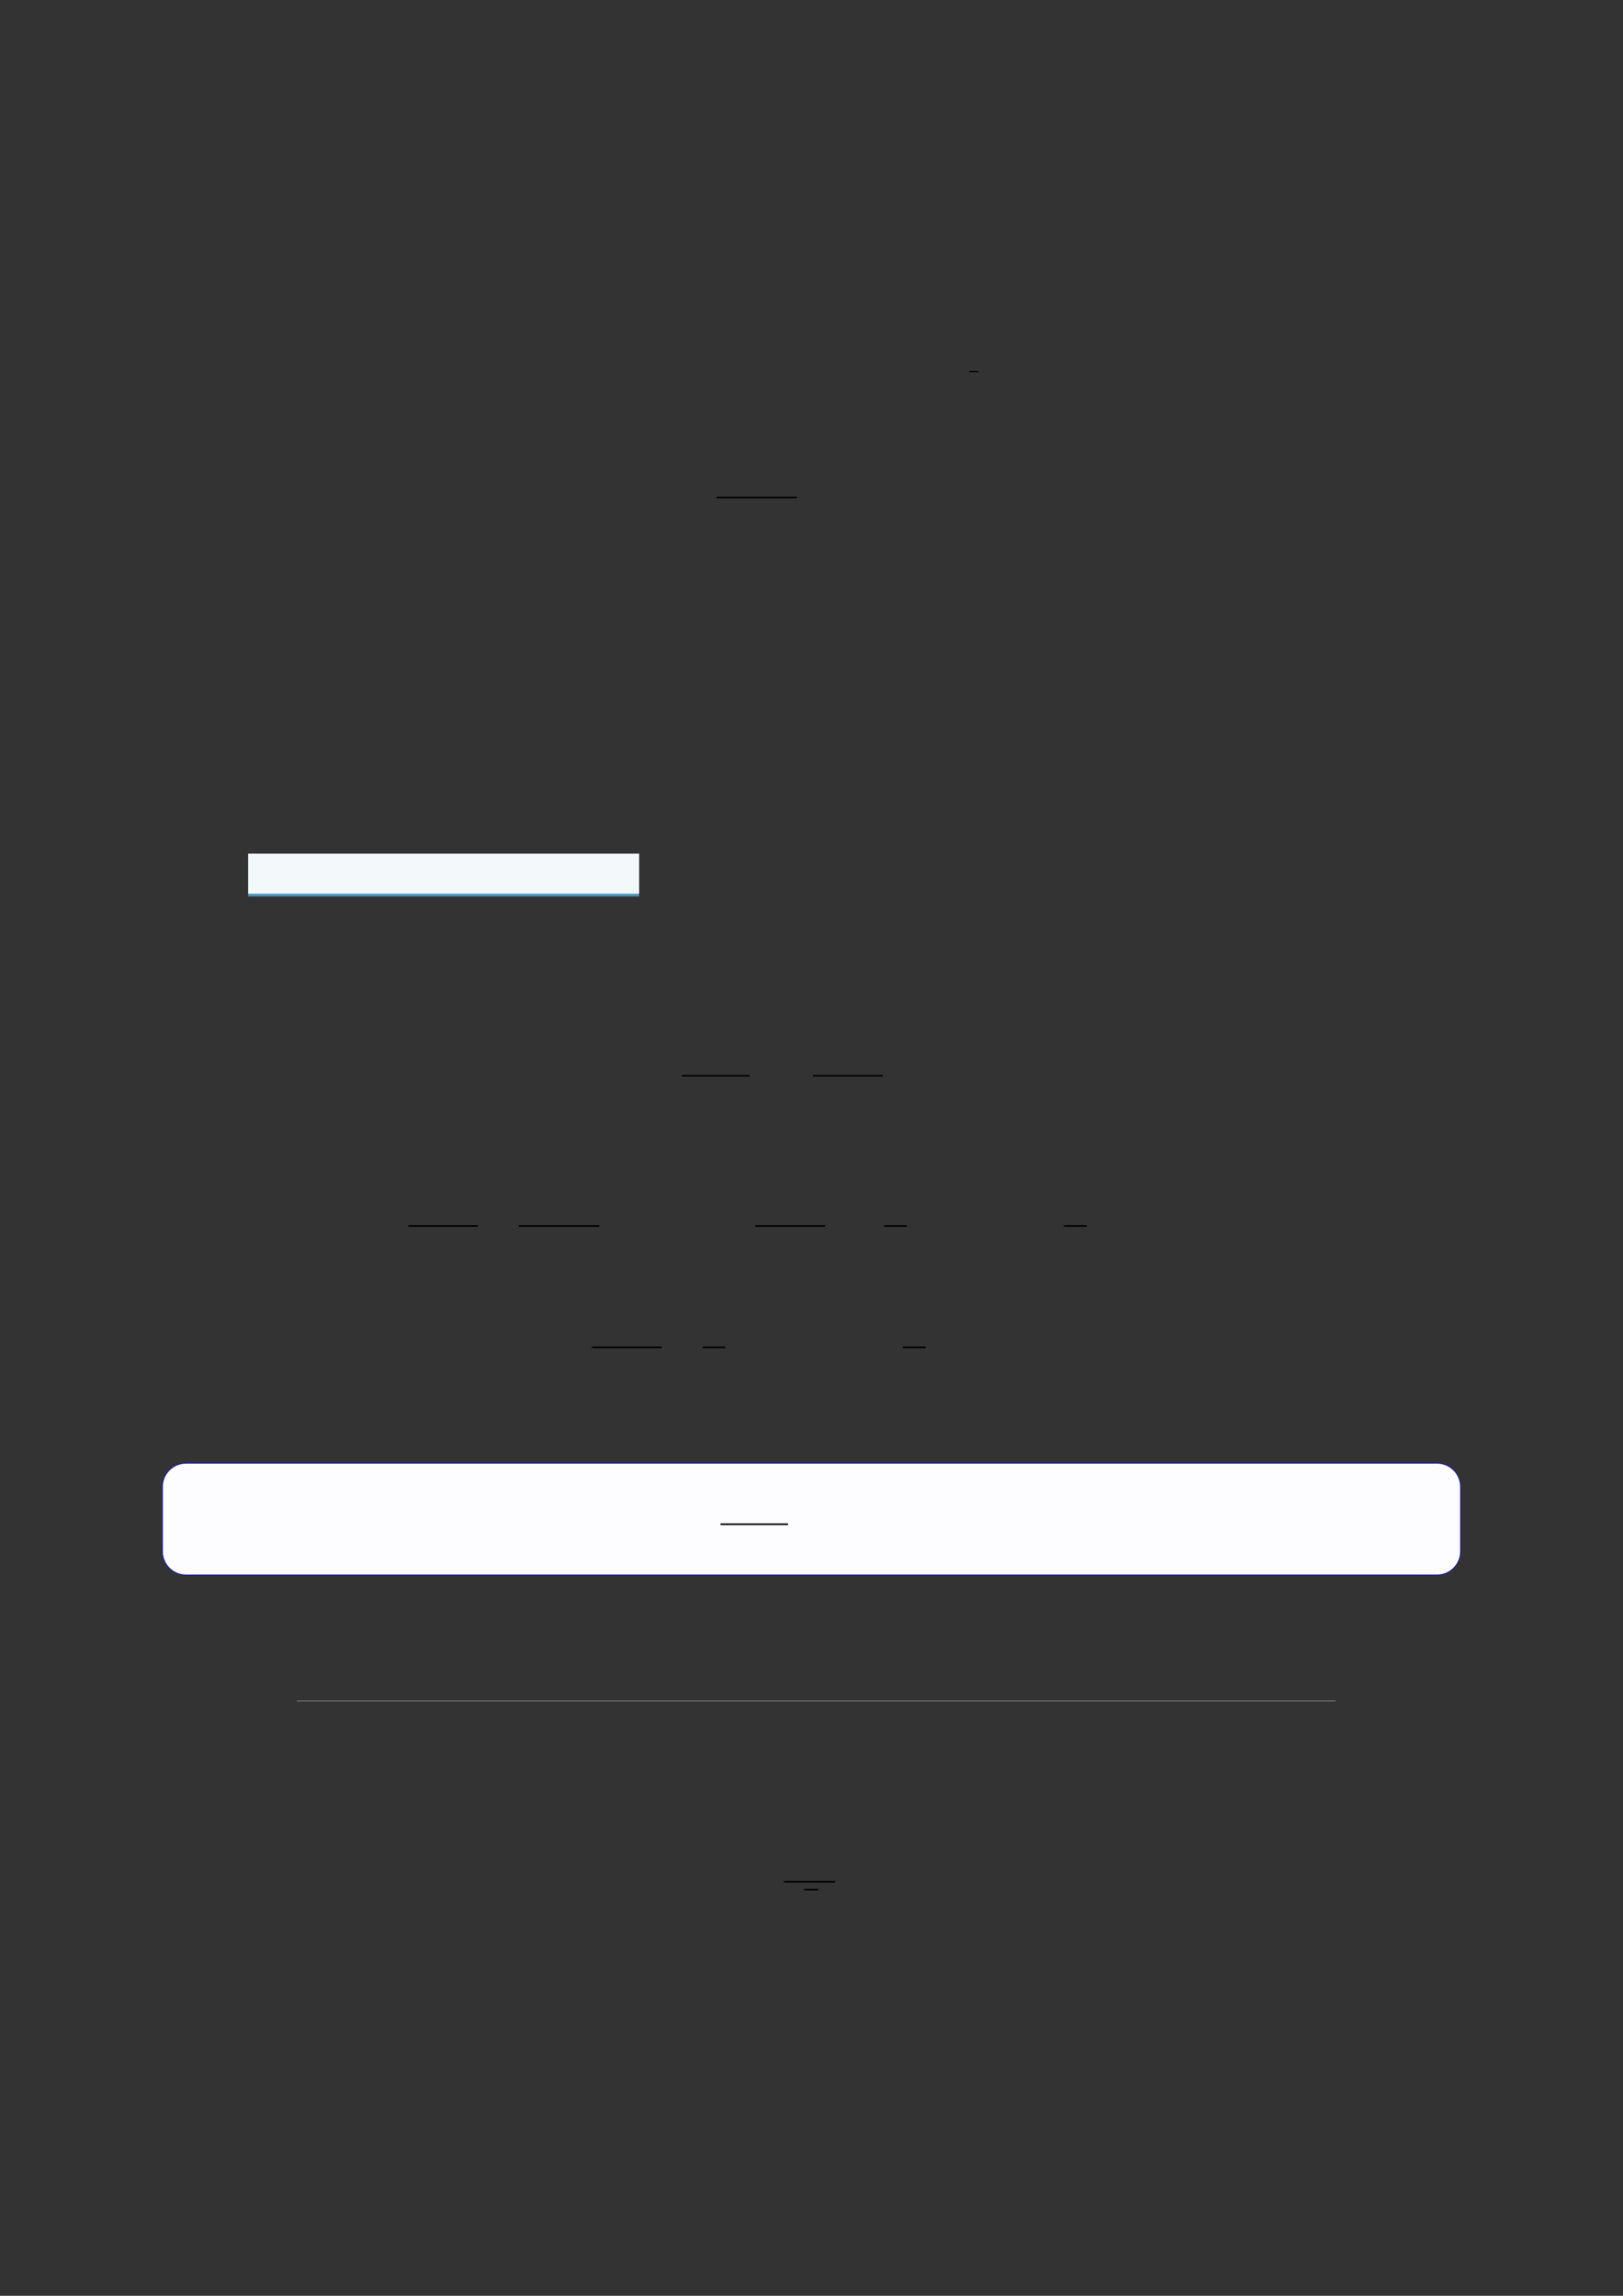 <?xml version="1.0" encoding="UTF-8"?>
<svg xmlns="http://www.w3.org/2000/svg" xmlns:xlink="http://www.w3.org/1999/xlink" width="3307.111" height="4677.167" viewBox="0 0 3307.111 4677.167">
<rect x="0" y="0" width="3307.111" height="4677.167" fill="#333333" stroke="none"/>
<path fill="none" stroke-width="0.391" stroke-linecap="butt" stroke-linejoin="miter" stroke="rgb(0%, 0%, 0%)" stroke-opacity="1" stroke-miterlimit="10" d="M 283.503 -64.264 L 286.893 -64.264 " transform="matrix(5.556, 0, 0, -5.556, 400, 400)"/>
<path fill="none" stroke-width="0.588" stroke-linecap="butt" stroke-linejoin="miter" stroke="rgb(0%, 0%, 0%)" stroke-opacity="1" stroke-miterlimit="10" d="M 190.799 -110.417 L 220.264 -110.417 " transform="matrix(5.556, 0, 0, -5.556, 400, 400)"/>
<path fill-rule="nonzero" fill="rgb(29.999%, 57.999%, 71.999%)" fill-opacity="1" d="M 505.707 1826.32 L 505.707 1739.66 L 1302.281 1739.66 L 1302.281 1826.32 Z M 505.707 1826.32 "/>
<path fill-rule="nonzero" fill="rgb(95%, 96.999%, 98%)" fill-opacity="1" d="M 505.707 1820.789 L 505.707 1739.105 L 1302.281 1739.105 L 1302.281 1820.789 Z M 505.707 1820.789 "/>
<path fill="none" stroke-width="0.588" stroke-linecap="butt" stroke-linejoin="miter" stroke="rgb(0%, 0%, 0%)" stroke-opacity="1" stroke-miterlimit="10" d="M 178.125 -322.479 L 202.901 -322.479 " transform="matrix(5.556, 0, 0, -5.556, 400, 400)"/>
<path fill="none" stroke-width="0.588" stroke-linecap="butt" stroke-linejoin="miter" stroke="rgb(0%, 0%, 0%)" stroke-opacity="1" stroke-miterlimit="10" d="M 226.161 -322.479 L 251.765 -322.479 " transform="matrix(5.556, 0, 0, -5.556, 400, 400)"/>
<path fill="none" stroke-width="0.588" stroke-linecap="butt" stroke-linejoin="miter" stroke="rgb(0%, 0%, 0%)" stroke-opacity="1" stroke-miterlimit="10" d="M 77.692 -377.564 L 103.296 -377.564 " transform="matrix(5.556, 0, 0, -5.556, 400, 400)"/>
<path fill="none" stroke-width="0.588" stroke-linecap="butt" stroke-linejoin="miter" stroke="rgb(0%, 0%, 0%)" stroke-opacity="1" stroke-miterlimit="10" d="M 118.198 -377.564 L 147.788 -377.564 " transform="matrix(5.556, 0, 0, -5.556, 400, 400)"/>
<path fill="none" stroke-width="0.588" stroke-linecap="butt" stroke-linejoin="miter" stroke="rgb(0%, 0%, 0%)" stroke-opacity="1" stroke-miterlimit="10" d="M 205.052 -377.564 L 230.656 -377.564 " transform="matrix(5.556, 0, 0, -5.556, 400, 400)"/>
<path fill="none" stroke-width="0.588" stroke-linecap="butt" stroke-linejoin="miter" stroke="rgb(0%, 0%, 0%)" stroke-opacity="1" stroke-miterlimit="10" d="M 252.237 -377.564 L 260.595 -377.564 " transform="matrix(5.556, 0, 0, -5.556, 400, 400)"/>
<path fill="none" stroke-width="0.588" stroke-linecap="butt" stroke-linejoin="miter" stroke="rgb(0%, 0%, 0%)" stroke-opacity="1" stroke-miterlimit="10" d="M 318.196 -377.564 L 326.554 -377.564 " transform="matrix(5.556, 0, 0, -5.556, 400, 400)"/>
<path fill="none" stroke-width="0.588" stroke-linecap="butt" stroke-linejoin="miter" stroke="rgb(0%, 0%, 0%)" stroke-opacity="1" stroke-miterlimit="10" d="M 145.112 -422.072 L 170.717 -422.072 " transform="matrix(5.556, 0, 0, -5.556, 400, 400)"/>
<path fill="none" stroke-width="0.588" stroke-linecap="butt" stroke-linejoin="miter" stroke="rgb(0%, 0%, 0%)" stroke-opacity="1" stroke-miterlimit="10" d="M 185.619 -422.072 L 193.977 -422.072 " transform="matrix(5.556, 0, 0, -5.556, 400, 400)"/>
<path fill="none" stroke-width="0.588" stroke-linecap="butt" stroke-linejoin="miter" stroke="rgb(0%, 0%, 0%)" stroke-opacity="1" stroke-miterlimit="10" d="M 259.113 -422.072 L 267.471 -422.072 " transform="matrix(5.556, 0, 0, -5.556, 400, 400)"/>
<path fill-rule="nonzero" fill="rgb(0%, 0%, 100%)" fill-opacity="1" d="M 330.707 3160.637 L 330.707 3029.035 C 330.707 3002.332 352.352 2980.684 379.059 2980.684 L 2928.066 2980.684 C 2954.773 2980.684 2976.418 3002.332 2976.418 3029.035 L 2976.418 3160.637 C 2976.418 3187.34 2954.773 3208.988 2928.066 3208.988 L 379.059 3208.988 C 352.352 3208.988 330.707 3187.34 330.707 3160.637 Z M 330.707 3160.637 "/>
<path fill-rule="nonzero" fill="rgb(98.999%, 98.999%, 100%)" fill-opacity="1" d="M 331.812 3160.637 L 331.812 3029.035 C 331.812 3002.941 352.965 2981.793 379.059 2981.793 L 2928.066 2981.793 C 2954.16 2981.793 2975.312 3002.941 2975.312 3029.035 L 2975.312 3160.637 C 2975.312 3186.73 2954.16 3207.883 2928.066 3207.883 L 379.059 3207.883 C 352.965 3207.883 331.812 3186.73 331.812 3160.637 Z M 331.812 3160.637 "/>
<path fill="none" stroke-width="0.588" stroke-linecap="butt" stroke-linejoin="miter" stroke="rgb(0%, 0%, 0%)" stroke-opacity="1" stroke-miterlimit="10" d="M 177.87 -502.919 L 202.645 -502.919 " transform="matrix(5.556, 0, 0, -5.556, 479.85, 311.05)"/>
<path fill="none" stroke-width="0.299" stroke-linecap="butt" stroke-linejoin="miter" stroke="rgb(50%, 50%, 50%)" stroke-opacity="1" stroke-miterlimit="10" d="M 36.896 -551.677 L 417.876 -551.677 " transform="matrix(5.556, 0, 0, -5.556, 400, 400)"/>
<path fill="none" stroke-width="0.588" stroke-linecap="butt" stroke-linejoin="miter" stroke="rgb(0%, 0%, 0%)" stroke-opacity="1" stroke-miterlimit="10" d="M 215.519 -617.984 L 234.282 -617.984 " transform="matrix(5.556, 0, 0, -5.556, 400, 400)"/>
<path fill="none" stroke-width="0.583" stroke-linecap="butt" stroke-linejoin="miter" stroke="rgb(0%, 0%, 0%)" stroke-opacity="1" stroke-miterlimit="10" d="M 222.9 -620.916 L 228.15 -620.916 " transform="matrix(5.556, 0, 0, -5.556, 400, 400)"/>
</svg>
